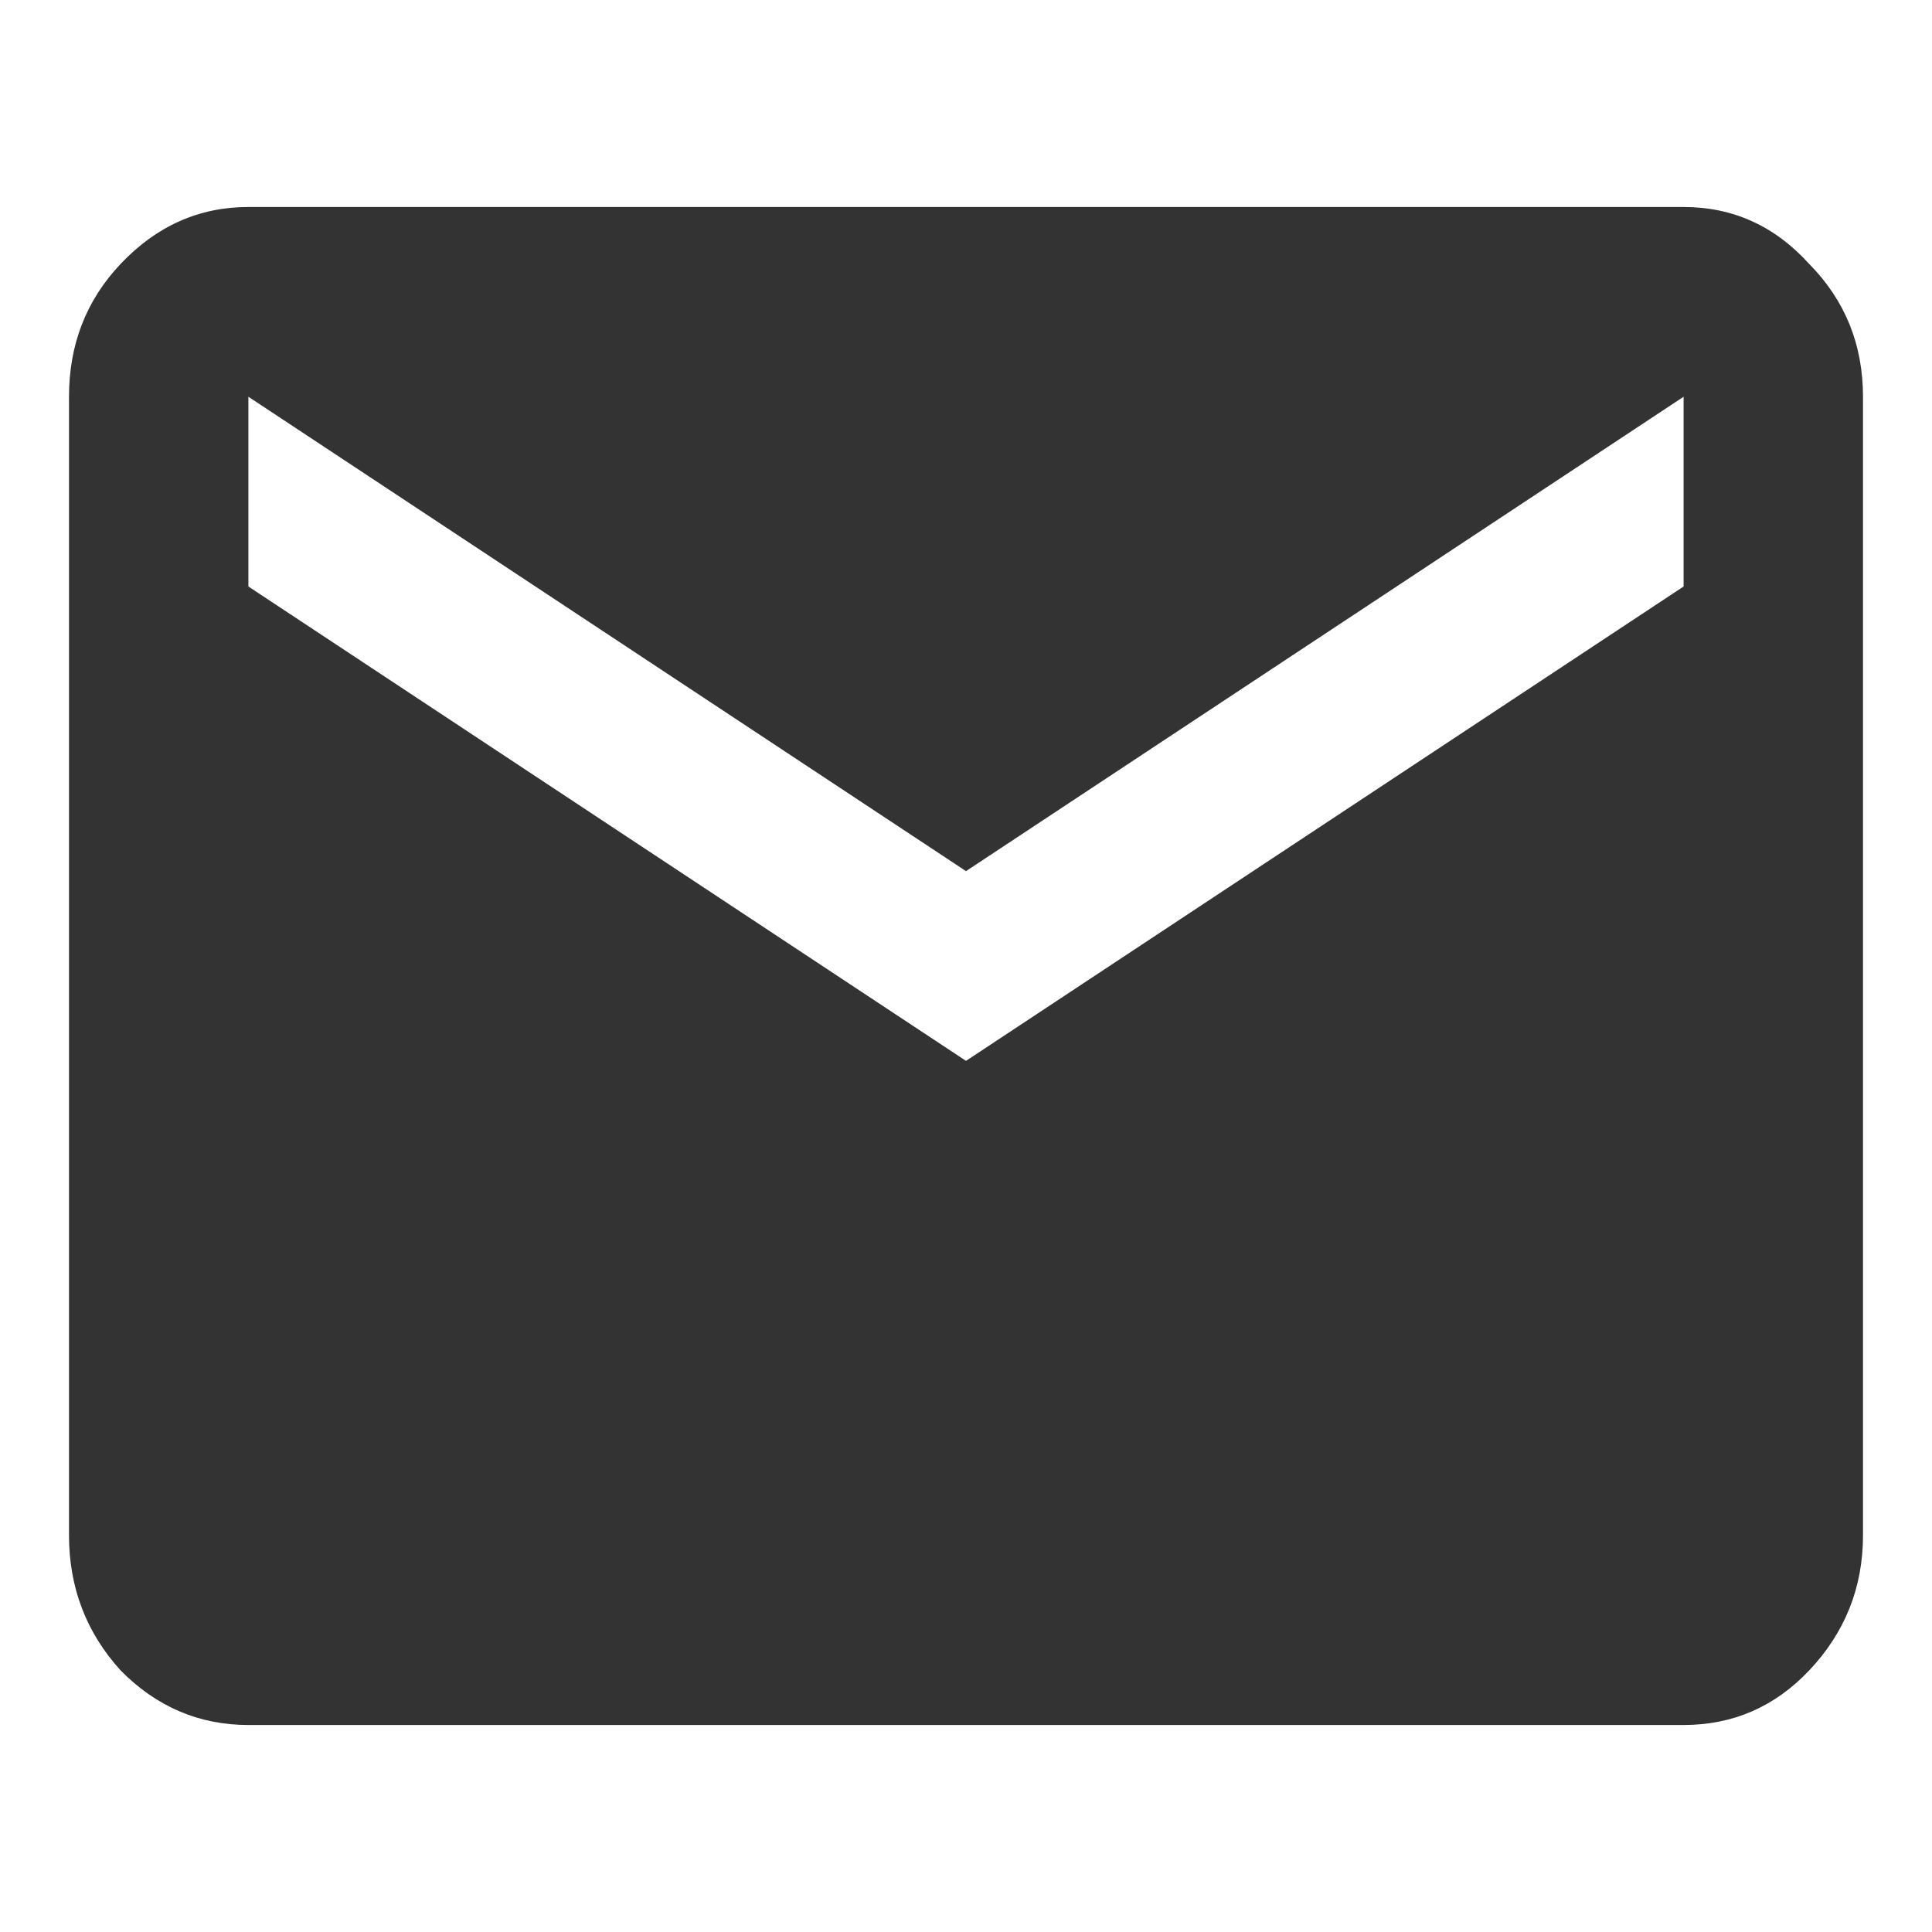 <?xml version="1.0" encoding="UTF-8"?> <svg xmlns="http://www.w3.org/2000/svg" width="28" height="28" viewBox="0 0 28 28" fill="none"><path d="M3.6 25C2.885 25 2.268 24.736 1.748 24.209C1.249 23.659 1 23.006 1 22.25V5.75C1 4.994 1.249 4.352 1.748 3.825C2.268 3.275 2.885 3 3.6 3H24.4C25.115 3 25.722 3.275 26.22 3.825C26.74 4.352 27 4.994 27 5.75V22.25C27 23.006 26.74 23.659 26.22 24.209C25.722 24.736 25.115 25 24.4 25H3.6ZM14 15.375L24.4 8.5V5.75L14 12.625L3.6 5.75V8.5L14 15.375Z" fill="#333333"></path></svg> 